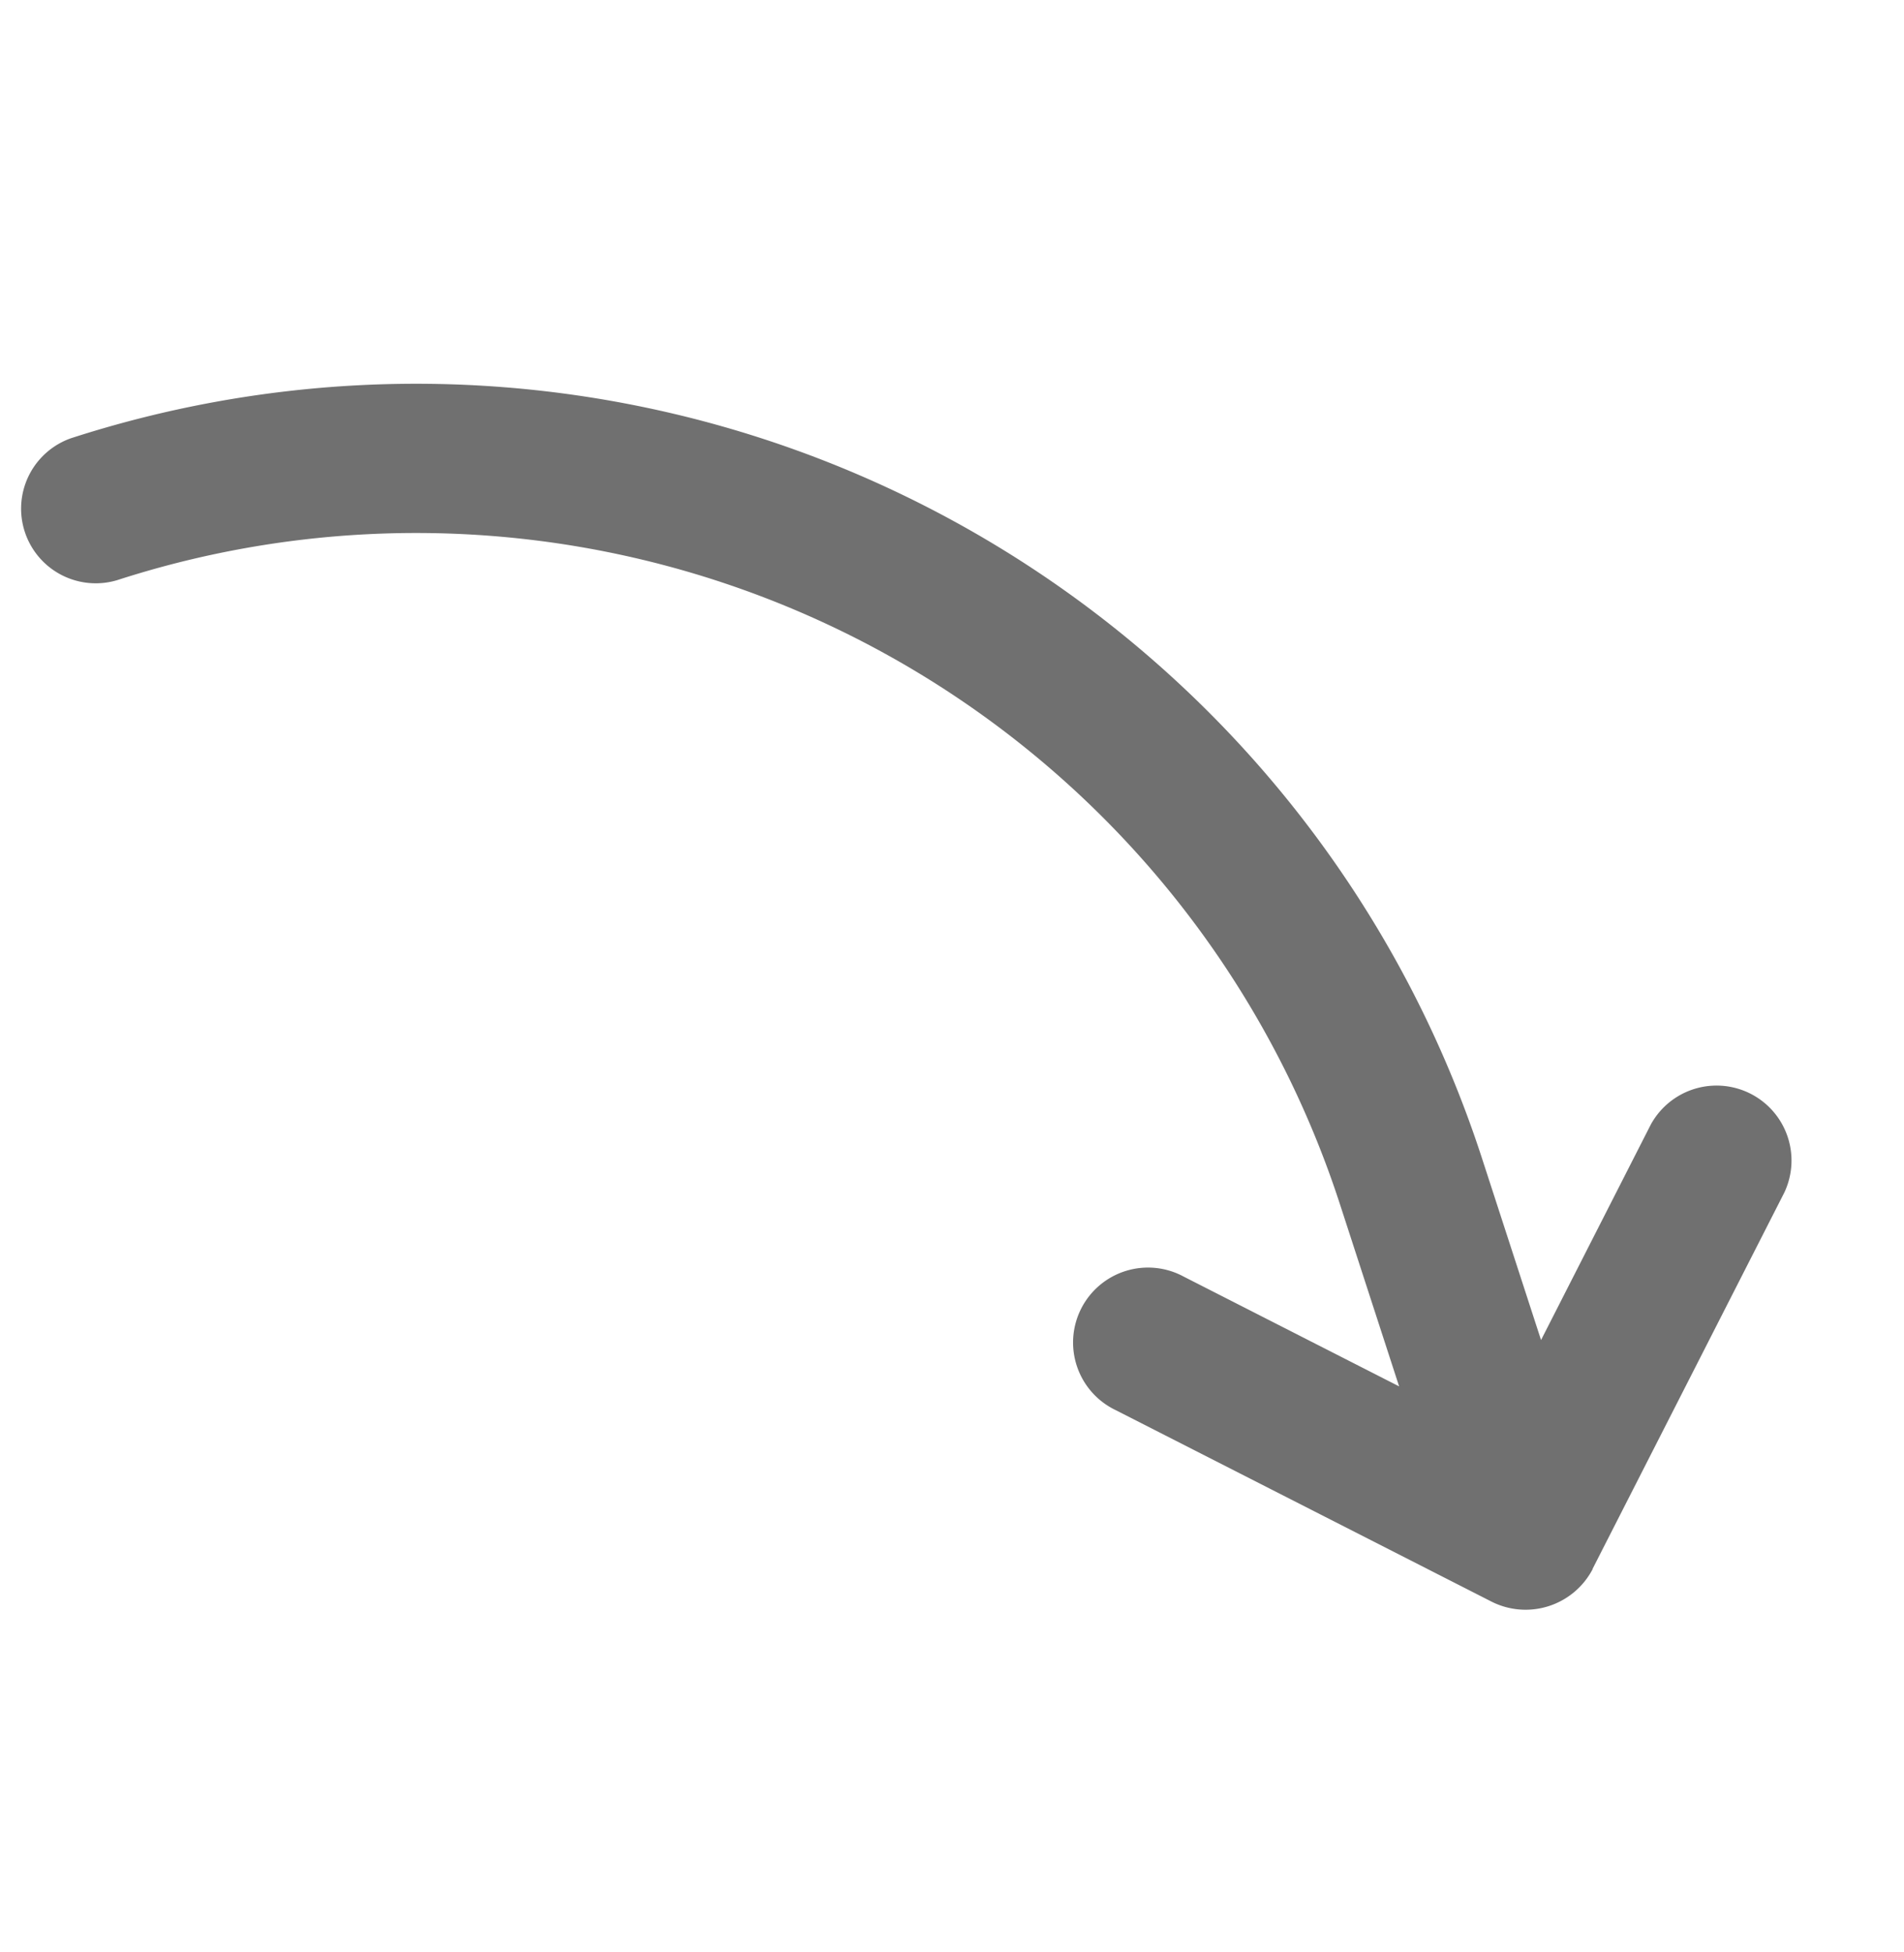 <svg xmlns="http://www.w3.org/2000/svg" width="44.459" height="45.574" viewBox="0 0 44.459 45.574">
  <defs>
    <style>
      .cls-1 {
        fill: #707070;
      }
    </style>
  </defs>
  <path id="Layer_2" data-name="Layer 2" class="cls-1" d="M36.089,7.483,29.118.512a1.75,1.75,0,0,0-2.474,2.474l3.99,3.989h-4.5A26.168,26.168,0,0,0,0,33.114a1.743,1.743,0,0,0,3.485,0A22.68,22.68,0,0,1,26.139,10.461h4.5l-3.99,3.99a1.75,1.75,0,1,0,2.474,2.474l6.97-6.97a1.767,1.767,0,0,0,0-2.474Z" transform="translate(33.151) rotate(72)"/>
</svg>
